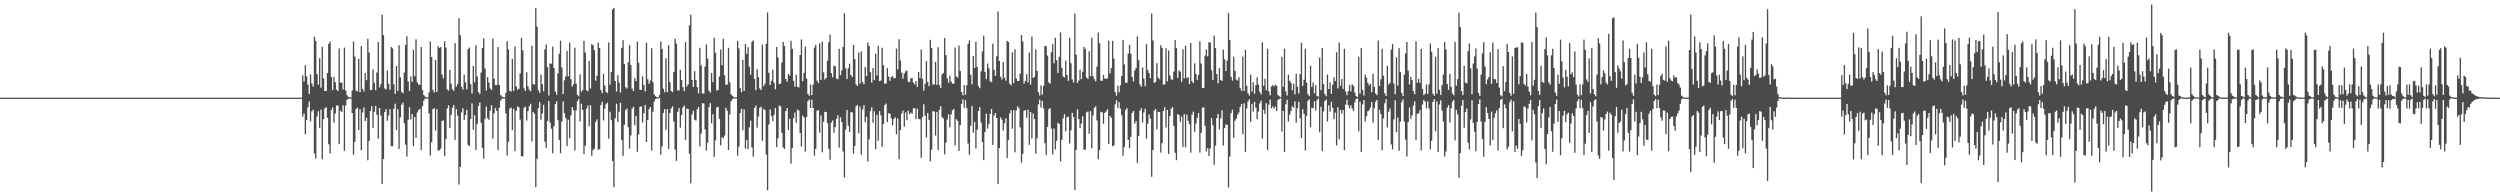 <?xml version="1.0" encoding="UTF-8"?>
<svg xmlns="http://www.w3.org/2000/svg" width="1920" height="150">
  <path d="M0 75.000h1v1.000H0zM1 75.000h1v1.000H1zM2 75.000h1v1.000H2zM3 75.000h1v1.000H3zM4 75.000h1v1.000H4zM5 75.000h1v1.000H5zM6 75.000h1v1.000H6zM7 75.000h1v1.000H7zM8 75.000h1v1.000H8zM9 75.000h1v1.000H9zM10 75.000h1v1.000H10zM11 75.000h1v1.000H11zM12 75.000h1v1.000H12zM13 75.000h1v1.000H13zM14 75.000h1v1.000H14zM15 75.000h1v1.000H15zM16 75.000h1v1.000H16zM17 75.000h1v1.000H17zM18 75.000h1v1.000H18zM19 75.000h1v1.000H19zM20 75.000h1v1.000H20zM21 75.000h1v1.000H21zM22 75.000h1v1.000H22zM23 75.000h1v1.000H23zM24 75.000h1v1.000H24zM25 75.000h1v1.000H25zM26 75.000h1v1.000H26zM27 75.000h1v1.000H27zM28 75.000h1v1.000H28zM29 75.000h1v1.000H29zM30 75.000h1v1.000H30zM31 75.000h1v1.000H31zM32 75.000h1v1.000H32zM33 75.000h1v1.000H33zM34 75.000h1v1.000H34zM35 75.000h1v1.000H35zM36 75.000h1v1.000H36zM37 75.000h1v1.000H37zM38 75.000h1v1.000H38zM39 75.000h1v1.000H39zM40 75.000h1v1.000H40zM41 75.000h1v1.000H41zM42 75.000h1v1.000H42zM43 75.000h1v1.000H43zM44 75.000h1v1.000H44zM45 75.000h1v1.000H45zM46 75.000h1v1.000H46zM47 75.000h1v1.000H47zM48 75.000h1v1.000H48zM49 75.000h1v1.000H49zM50 75.000h1v1.000H50zM51 75.000h1v1.000H51zM52 75.000h1v1.000H52zM53 75.000h1v1.000H53zM54 75.000h1v1.000H54zM55 75.000h1v1.000H55zM56 75.000h1v1.000H56zM57 75.000h1v1.000H57zM58 75.000h1v1.000H58zM59 75.000h1v1.000H59zM60 75.000h1v1.000H60zM61 75.000h1v1.000H61zM62 75.000h1v1.000H62zM63 75.000h1v1.000H63zM64 75.000h1v1.000H64zM65 75.000h1v1.000H65zM66 75.000h1v1.000H66zM67 75.000h1v1.000H67zM68 75.000h1v1.000H68zM69 75.000h1v1.000H69zM70 75.000h1v1.000H70zM71 75.000h1v1.000H71zM72 75.000h1v1.000H72zM73 75.000h1v1.000H73zM74 75.000h1v1.000H74zM75 75.000h1v1.000H75zM76 75.000h1v1.000H76zM77 75.000h1v1.000H77zM78 75.000h1v1.000H78zM79 75.000h1v1.000H79zM80 75.000h1v1.000H80zM81 75.000h1v1.000H81zM82 75.000h1v1.000H82zM83 75.000h1v1.000H83zM84 75.000h1v1.000H84zM85 75.000h1v1.000H85zM86 75.000h1v1.000H86zM87 75.000h1v1.000H87zM88 75.000h1v1.000H88zM89 75.000h1v1.000H89zM90 75.000h1v1.000H90zM91 75.000h1v1.000H91zM92 75.000h1v1.000H92zM93 75.000h1v1.000H93zM94 75.000h1v1.000H94zM95 75.000h1v1.000H95zM96 75.000h1v1.000H96zM97 75.000h1v1.000H97zM98 75.000h1v1.000H98zM99 75.000h1v1.000H99zM100 75.000h1v1.000H100zM101 75.000h1v1.000H101zM102 75.000h1v1.000H102zM103 75.000h1v1.000H103zM104 75.000h1v1.000H104zM105 75.000h1v1.000H105zM106 75.000h1v1.000H106zM107 75.000h1v1.000H107zM108 75.000h1v1.000H108zM109 75.000h1v1.000H109zM110 75.000h1v1.000H110zM111 75.000h1v1.000H111zM112 75.000h1v1.000H112zM113 75.000h1v1.000H113zM114 75.000h1v1.000H114zM115 75.000h1v1.000H115zM116 75.000h1v1.000H116zM117 75.000h1v1.000H117zM118 75.000h1v1.000H118zM119 75.000h1v1.000H119zM120 75.000h1v1.000H120zM121 75.000h1v1.000H121zM122 75.000h1v1.000H122zM123 75.000h1v1.000H123zM124 75.000h1v1.000H124zM125 75.000h1v1.000H125zM126 75.000h1v1.000H126zM127 75.000h1v1.000H127zM128 75.000h1v1.000H128zM129 75.000h1v1.000H129zM130 75.000h1v1.000H130zM131 75.000h1v1.000H131zM132 75.000h1v1.000H132zM133 75.000h1v1.000H133zM134 75.000h1v1.000H134zM135 75.000h1v1.000H135zM136 75.000h1v1.000H136zM137 75.000h1v1.000H137zM138 75.000h1v1.000H138zM139 75.000h1v1.000H139zM140 75.000h1v1.000H140zM141 75.000h1v1.000H141zM142 75.000h1v1.000H142zM143 75.000h1v1.000H143zM144 75.000h1v1.000H144zM145 75.000h1v1.000H145zM146 75.000h1v1.000H146zM147 75.000h1v1.000H147zM148 75.000h1v1.000H148zM149 75.000h1v1.000H149zM150 75.000h1v1.000H150zM151 75.000h1v1.000H151zM152 75.000h1v1.000H152zM153 75.000h1v1.000H153zM154 75.000h1v1.000H154zM155 75.000h1v1.000H155zM156 75.000h1v1.000H156zM157 75.000h1v1.000H157zM158 75.000h1v1.000H158zM159 75.000h1v1.000H159zM160 75.000h1v1.000H160zM161 75.000h1v1.000H161zM162 75.000h1v1.000H162zM163 75.000h1v1.000H163zM164 75.000h1v1.000H164zM165 75.000h1v1.000H165zM166 75.000h1v1.000H166zM167 75.000h1v1.000H167zM168 75.000h1v1.000H168zM169 75.000h1v1.000H169zM170 75.000h1v1.000H170zM171 75.000h1v1.000H171zM172 75.000h1v1.000H172zM173 75.000h1v1.000H173zM174 75.000h1v1.000H174zM175 75.000h1v1.000H175zM176 75.000h1v1.000H176zM177 75.000h1v1.000H177zM178 75.000h1v1.000H178zM179 75.000h1v1.000H179zM180 75.000h1v1.000H180zM181 75.000h1v1.000H181zM182 75.000h1v1.000H182zM183 75.000h1v1.000H183zM184 75.000h1v1.000H184zM185 75.000h1v1.000H185zM186 75.000h1v1.000H186zM187 75.000h1v1.000H187zM188 75.000h1v1.000H188zM189 75.000h1v1.000H189zM190 75.000h1v1.000H190zM191 75.000h1v1.000H191zM192 75.000h1v1.000H192zM193 75.000h1v1.000H193zM194 75.000h1v1.000H194zM195 75.000h1v1.000H195zM196 75.000h1v1.000H196zM197 75.000h1v1.000H197zM198 75.000h1v1.000H198zM199 75.000h1v1.000H199zM200 75.000h1v1.000H200zM201 75.000h1v1.000H201zM202 75.000h1v1.000H202zM203 75.000h1v1.000H203zM204 75.000h1v1.000H204zM205 75.000h1v1.000H205zM206 75.000h1v1.000H206zM207 75.000h1v1.000H207zM208 75.000h1v1.000H208zM209 75.000h1v1.000H209zM210 75.000h1v1.000H210zM211 75.000h1v1.000H211zM212 75.000h1v1.000H212zM213 75.000h1v1.000H213zM214 75.000h1v1.000H214zM215 75.000h1v1.000H215zM216 75.000h1v1.000H216zM217 75.000h1v1.000H217zM218 75.000h1v1.000H218zM219 75.000h1v1.000H219zM220 75.000h1v1.000H220zM221 75.000h1v1.000H221zM222 75.000h1v1.000H222zM223 75.000h1v1.000H223zM224 75.000h1v1.000H224zM225 75.000h1v1.000H225zM226 75.000h1v1.000H226zM227 75.000h1v1.000H227zM228 75.000h1v1.000H228zM229 75.000h1v1.000H229zM230 75.000h1v1.000H230zM231 75.000h1v1.000H231zM232 57.829h1v31.799H232zM233 62.619h1v24.600H233zM234 50.074h1v53.050H234zM235 58.606h1v33.591H235zM236 64.963h1v17.426H236zM237 72.121h1v5.773H237zM238 57.206h1v36.040H238zM239 64.030h1v21.508H239zM240 66.637h1v17.631H240zM241 28.161h1v89.713H241zM242 31.432h1v90.408H242zM243 56.922h1v32.620H243zM244 65.018h1v20.452H244zM245 44.705h1v53.450H245zM246 67.311h1v16.863H246zM247 35.956h1v86.411H247zM248 60.173h1v31.296H248zM249 69.880h1v13.353H249zM250 69.819h1v12.549H250zM251 56.083h1v34.381H251zM252 33.633h1v77.176H252zM253 31.903h1v86.065H253zM254 59.204h1v25.243H254zM255 69.236h1v13.281H255zM256 58.986h1v35.230H256zM257 63.181h1v23.952H257zM258 68.782h1v12.255H258zM259 69.873h1v11.178H259zM260 37.196h1v73.349H260zM261 63.375h1v21.743H261zM262 63.500h1v22.477H262zM263 68.733h1v12.159H263zM264 36.554h1v79.304H264zM265 69.528h1v11.551H265zM266 73.079h1v3.709H266zM267 74.273h1v1.473H267zM268 74.681h1v1.000H268zM269 74.769h1v1.000H269zM270 69.427h1v17.333H270zM271 31.944h1v86.945H271zM272 43.384h1v65.537H272zM273 69.494h1v14.265H273zM274 70.246h1v12.457H274zM275 45.179h1v54.711H275zM276 70.825h1v13.085H276zM277 35.325h1v80.027H277zM278 68.388h1v18.026H278zM279 70.231h1v12.243H279zM280 56.119h1v36.921H280zM281 61.584h1v28.924H281zM282 29.824h1v93.297H282zM283 40.280h1v68.063H283zM284 69.281h1v15.974H284zM285 68.926h1v12.612H285zM286 53.268h1v45.000H286zM287 63.764h1v22.022H287zM288 69.284h1v12.048H288zM289 55.659h1v32.472H289zM290 32.270h1v74.299H290zM291 67.063h1v15.894H291zM292 64.737h1v24.054H292zM293 11.329h1v129.872H293zM294 27.007h1v95.180H294zM295 67.918h1v18.102H295zM296 68.826h1v14.952H296zM297 54.193h1v38.555H297zM298 64.303h1v24.484H298zM299 68.930h1v14.971H299zM300 36.125h1v76.131H300zM301 37.155h1v75.120H301zM302 64.731h1v18.814H302zM303 72.052h1v7.578H303zM304 50.650h1v49.132H304zM305 69.776h1v14.062H305zM306 34.773h1v79.700H306zM307 59.393h1v30.793H307zM308 70.627h1v9.834H308zM309 71.631h1v7.274H309zM310 55.815h1v38.862H310zM311 34.584h1v76.509H311zM312 27.831h1v92.452H312zM313 62.548h1v29.425H313zM314 69.767h1v12.607H314zM315 58.629h1v33.145H315zM316 62.907h1v24.682H316zM317 38.285h1v73.994H317zM318 58.591h1v31.287H318zM319 30.211h1v75.695H319zM320 63.180h1v23.322H320zM321 65.004h1v19.651H321zM322 64.969h1v18.578H322zM323 36.061h1v79.159H323zM324 69.219h1v12.325H324zM325 73.023h1v4.297H325zM326 74.144h1v1.559H326zM327 74.647h1v1.000H327zM328 74.779h1v1.000H328zM329 71.007h1v16.224H329zM330 31.826h1v87.604H330zM331 43.784h1v65.547H331zM332 69.023h1v14.760H332zM333 70.947h1v12.125H333zM334 46.080h1v54.145H334zM335 70.627h1v13.204H335zM336 35.447h1v80.112H336zM337 36.820h1v78.682H337zM338 36.115h1v78.024H338zM339 57.199h1v35.685H339zM340 60.200h1v32.305H340zM341 31.668h1v88.250H341zM342 36.492h1v70.424H342zM343 68.728h1v14.487H343zM344 69.571h1v11.431H344zM345 53.725h1v44.669H345zM346 64.221h1v24.023H346zM347 68.488h1v14.350H347zM348 69.764h1v10.808H348zM349 33.086h1v74.364H349zM350 66.518h1v17.360H350zM351 64.386h1v24.423H351zM352 14.032h1v127.691H352zM353 27.085h1v101.074H353zM354 66.611h1v19.694H354zM355 68.818h1v14.303H355zM356 57.318h1v34.760H356zM357 63.222h1v25.097H357zM358 68.605h1v15.775H358zM359 37.754h1v73.578H359zM360 36.496h1v75.750H360zM361 64.678h1v26.813H361zM362 71.843h1v7.547H362zM363 50.676h1v48.964H363zM364 63.255h1v25.275H364zM365 34.696h1v80.529H365zM366 58.725h1v36.637H366zM367 70.724h1v10.665H367zM368 72.211h1v6.465H368zM369 55.738h1v38.557H369zM370 36.822h1v76.803H370zM371 29.391h1v92.481H371zM372 52.682h1v38.789H372zM373 69.512h1v12.373H373zM374 59.231h1v31.475H374zM375 63.376h1v28.672H375zM376 67.920h1v17.026H376zM377 69.046h1v11.762H377zM378 29.567h1v76.906H378zM379 60.386h1v26.570H379zM380 65.316h1v17.703H380zM381 65.407h1v19.814H381zM382 36.172h1v79.117H382zM383 65.284h1v17.434H383zM384 73.075h1v4.255H384zM385 74.113h1v1.656H385zM386 74.654h1v1.000H386zM387 74.780h1v1.000H387zM388 71.249h1v15.737H388zM389 31.664h1v87.845H389zM390 37.988h1v70.936H390zM391 69.773h1v13.658H391zM392 70.287h1v12.401H392zM393 45.215h1v54.766H393zM394 69.722h1v13.790H394zM395 35.674h1v80.325H395zM396 66.296h1v18.789H396zM397 69.007h1v12.727H397zM398 68.250h1v14.143H398zM399 56.434h1v35.442H399zM400 29.059h1v91.000H400zM401 38.627h1v81.365H401zM402 67.892h1v14.971H402zM403 69.866h1v12.028H403zM404 55.518h1v37.067H404zM405 66.232h1v19.184H405zM406 68.848h1v12.852H406zM407 70.101h1v9.578H407zM408 35.124h1v73.496H408zM409 64.602h1v21.341H409zM410 64.972h1v22.408H410zM411 6.269h1v137.429H411zM412 20.409h1v101.555H412zM413 69.400h1v13.693H413zM414 71.247h1v7.123H414zM415 57.309h1v34.639H415zM416 64.719h1v22.417H416zM417 70.099h1v10.382H417zM418 37.866h1v70.940H418zM419 34.181h1v79.349H419zM420 51.555h1v41.391H420zM421 73.390h1v4.143H421zM422 48.615h1v45.509H422zM423 49.010h1v49.816H423zM424 35.840h1v81.866H424zM425 52.260h1v44.619H425zM426 70.353h1v9.650H426zM427 72.799h1v4.968H427zM428 56.461h1v35.877H428zM429 41.287h1v66.154H429zM430 31.246h1v86.450H430zM431 51.840h1v41.549H431zM432 72.221h1v5.636H432zM433 61.651h1v25.305H433zM434 58.700h1v32.031H434zM435 39.056h1v73.165H435zM436 58.557h1v33.467H436zM437 32.771h1v73.402H437zM438 60.781h1v27.850H438zM439 66.576h1v15.658H439zM440 64.631h1v19.995H440zM441 36.595h1v78.908H441zM442 64.133h1v20.665H442zM443 72.830h1v4.929H443zM444 74.040h1v1.952H444zM445 57.156h1v36.222H445zM446 70.386h1v9.225H446zM447 69.268h1v15.178H447zM448 31.325h1v87.041H448zM449 40.375h1v71.475H449zM450 69.288h1v14.195H450zM451 70.047h1v10.998H451zM452 46.849h1v50.074H452zM453 67.981h1v12.798H453zM454 33.840h1v85.744H454zM455 34.744h1v80.584H455zM456 38.544h1v75.565H456zM457 61.881h1v31.639H457zM458 58.148h1v33.541H458zM459 32.784h1v82.093H459zM460 36.855h1v77.781H460zM461 69.245h1v11.449H461zM462 71.534h1v6.631H462zM463 56.673h1v35.894H463zM464 65.705h1v17.693H464zM465 70.648h1v9.499H465zM466 71.532h1v7.305H466zM467 32.571h1v73.950H467zM468 65.038h1v20.783H468zM469 55.318h1v36.993H469zM470 7.137h1v116.576H470zM471 6.105h1v137.745H471zM472 62.171h1v28.633H472zM473 70.359h1v9.270H473zM474 57.724h1v35.985H474zM475 63.363h1v22.398H475zM476 71.082h1v7.864H476zM477 36.835h1v70.829H477zM478 30.871h1v88.784H478zM479 49.138h1v46.759H479zM480 66.974h1v17.476H480zM481 67.989h1v15.430H481zM482 47.843h1v49.842H482zM483 34.679h1v79.522H483zM484 50.003h1v53.998H484zM485 68.198h1v15.250H485zM486 69.948h1v12.052H486zM487 60.061h1v36.145H487zM488 62.303h1v26.676H488zM489 31.892h1v84.665H489zM490 48.208h1v55.102H490zM491 68.926h1v13.124H491zM492 69.142h1v12.450H492zM493 58.608h1v35.503H493zM494 65.311h1v21.793H494zM495 70.235h1v10.335H495zM496 32.840h1v76.195H496zM497 60.802h1v31.376H497zM498 64.344h1v19.542H498zM499 61.910h1v20.251H499zM500 36.997h1v78.552H500zM501 63.120h1v22.685H501zM502 72.525h1v5.455H502zM503 73.836h1v2.157H503zM504 74.573h1v1.000H504zM505 74.811h1v1.000H505zM506 72.991h1v2.220H506zM507 31.879h1v86.906H507zM508 37.596h1v74.772H508zM509 68.150h1v18.561H509zM510 70.935h1v12.817H510zM511 44.771h1v54.980H511zM512 70.752h1v13.131H512zM513 34.688h1v79.725H513zM514 63.124h1v23.659H514zM515 69.911h1v13.384H515zM516 70.793h1v10.885H516zM517 55.388h1v38.018H517zM518 29.761h1v85.120H518zM519 33.578h1v89.969H519zM520 69.394h1v16.531H520zM521 69.545h1v13.464H521zM522 53.586h1v44.523H522zM523 61.324h1v27.111H523zM524 67.029h1v15.507H524zM525 69.981h1v11.049H525zM526 32.287h1v75.104H526zM527 66.428h1v16.973H527zM528 64.707h1v18.978H528zM529 19.463h1v98.547H529zM530 11.295h1v129.379H530zM531 61.396h1v26.536H531zM532 66.838h1v18.253H532zM533 54.642h1v37.366H533zM534 61.462h1v31.108H534zM535 66.934h1v16.942H535zM536 71.700h1v10.495H536zM537 36.715h1v75.743H537zM538 50.192h1v52.445H538zM539 71.701h1v7.492H539zM540 71.930h1v7.585H540zM541 51.033h1v48.465H541zM542 34.146h1v81.557H542zM543 44.884h1v64.666H543zM544 69.577h1v12.634H544zM545 71.108h1v8.098H545zM546 56.084h1v38.589H546zM547 63.105h1v24.705H547zM548 28.911h1v91.666H548zM549 40.466h1v67.410H549zM550 69.455h1v13.027H550zM551 69.154h1v12.868H551zM552 58.708h1v32.552H552zM553 38.026h1v73.652H553zM554 50.008h1v55.473H554zM555 29.796h1v76.365H555zM556 57.830h1v46.234H556zM557 65.133h1v17.640H557zM558 64.991h1v20.011H558zM559 36.734h1v78.444H559zM560 63.212h1v24.684H560zM561 72.353h1v5.325H561zM562 73.552h1v2.706H562zM563 74.455h1v1.000H563zM564 74.833h1v1.000H564zM565 74.578h1v1.000H565zM566 31.434h1v88.111H566zM567 37.131h1v75.437H567zM568 67.702h1v19.145H568zM569 70.826h1v12.772H569zM570 45.870h1v54.072H570zM571 69.848h1v14.204H571zM572 33.678h1v80.382H572zM573 41.340h1v66.146H573zM574 36.226h1v78.423H574zM575 51.257h1v46.515H575zM576 57.411h1v35.158H576zM577 32.104h1v81.149H577zM578 31.035h1v89.298H578zM579 60.608h1v22.227H579zM580 69.249h1v11.771H580zM581 53.132h1v44.934H581zM582 59.271h1v30.245H582zM583 67.833h1v15.034H583zM584 69.120h1v12.781H584zM585 34.310h1v73.781H585zM586 66.214h1v17.388H586zM587 64.378h1v20.159H587zM588 33.747h1v84.857H588zM589 9.546h1v136.637H589zM590 55.931h1v39.673H590zM591 65.340h1v18.701H591zM592 62.086h1v27.123H592zM593 53.568h1v39.475H593zM594 63.497h1v24.659H594zM595 68.555h1v14.460H595zM596 36.119h1v76.950H596zM597 44.132h1v62.163H597zM598 64.619h1v16.358H598zM599 64.149h1v17.554H599zM600 48.049h1v53.948H600zM601 32.247h1v81.027H601zM602 35.368h1v79.113H602zM603 60.666h1v24.694H603zM604 62.832h1v20.042H604zM605 56.824h1v43.064H605zM606 57.990h1v33.291H606zM607 31.335h1v94.345H607zM608 37.542h1v76.003H608zM609 62.055h1v28.711H609zM610 66.632h1v19.878H610zM611 57.454h1v36.919H611zM612 66.752h1v17.455H612zM613 67.120h1v17.773H613zM614 42.217h1v59.887H614zM615 30.270h1v82.300H615zM616 62.370h1v26.447H616zM617 56.035h1v34.255H617zM618 35.801h1v80.576H618zM619 60.350h1v29.531H619zM620 72.062h1v5.633H620zM621 73.523h1v2.854H621zM622 64.893h1v18.123H622zM623 72.987h1v3.630H623zM624 65.040h1v17.924H624zM625 36.524h1v83.086H625zM626 34.316h1v80.064H626zM627 61.887h1v23.181H627zM628 63.823h1v20.737H628zM629 33.351h1v68.493H629zM630 61.393h1v27.247H630zM631 31.945h1v85.012H631zM632 55.577h1v37.960H632zM633 61.080h1v24.758H633zM634 59.854h1v26.206H634zM635 46.583h1v47.958H635zM636 32.421h1v81.924H636zM637 26.581h1v96.042H637zM638 56.160h1v37.939H638zM639 59.382h1v33.172H639zM640 50.489h1v51.394H640zM641 50.867h1v46.729H641zM642 60.299h1v30.910H642zM643 60.934h1v27.559H643zM644 37.417h1v75.984H644zM645 57.776h1v32.390H645zM646 54.109h1v39.713H646zM647 36.026h1v80.306H647zM648 10.151h1v126.190H648zM649 52.560h1v46.979H649zM650 60.725h1v23.688H650zM651 52.453h1v44.083H651zM652 48.962h1v52.448H652zM653 57.663h1v28.580H653zM654 59.123h1v27.148H654zM655 34.551h1v83.514H655zM656 45.411h1v66.729H656zM657 64.828h1v16.820H657zM658 66.002h1v14.586H658zM659 40.314h1v62.006H659zM660 64.142h1v17.747H660zM661 39.461h1v79.379H661zM662 63.004h1v21.064H662zM663 64.735h1v16.037H663zM664 51.348h1v42.453H664zM665 58.383h1v31.308H665zM666 32.671h1v91.414H666zM667 35.233h1v71.784H667zM668 55.474h1v29.928H668zM669 63.393h1v19.021H669zM670 52.211h1v42.090H670zM671 61.562h1v23.988H671zM672 41.172h1v73.454H672zM673 57.976h1v30.248H673zM674 35.050h1v73.048H674zM675 62.317h1v23.019H675zM676 61.772h1v26.821H676zM677 36.637h1v76.180H677zM678 50.007h1v45.161H678zM679 64.193h1v16.534H679zM680 64.159h1v15.425H680zM681 52.306h1v41.468H681zM682 58.767h1v28.237H682zM683 62.014h1v25.254H683zM684 59.146h1v31.727H684zM685 58.322h1v37.948H685zM686 60.280h1v31.156H686zM687 59.844h1v30.212H687zM688 37.255h1v65.924H688zM689 53.261h1v37.711H689zM690 30.144h1v92.129H690zM691 46.438h1v53.495H691zM692 55.837h1v31.514H692zM693 60.399h1v24.636H693zM694 56.602h1v40.720H694zM695 54.783h1v31.622H695zM696 54.158h1v38.171H696zM697 62.600h1v22.395H697zM698 63.200h1v24.533H698zM699 60.237h1v26.245H699zM700 59.854h1v27.528H700zM701 63.302h1v19.977H701zM702 64.775h1v18.224H702zM703 62.236h1v29.282H703zM704 66.749h1v16.772H704zM705 55.315h1v35.944H705zM706 59.939h1v31.765H706zM707 38.076h1v83.103H707zM708 60.556h1v29.480H708zM709 69.572h1v10.520H709zM710 64.361h1v24.470H710zM711 46.824h1v58.752H711zM712 62.878h1v24.031H712zM713 66.109h1v25.935H713zM714 30.567h1v93.288H714zM715 36.773h1v78.172H715zM716 64.856h1v20.534H716zM717 64.928h1v20.685H717zM718 47.532h1v56.587H718zM719 65.128h1v20.913H719zM720 36.283h1v78.986H720zM721 65.361h1v18.950H721zM722 67.567h1v14.060H722zM723 57.286h1v32.656H723zM724 56.089h1v35.002H724zM725 29.171h1v89.423H725zM726 42.290h1v67.353H726zM727 60.130h1v31.661H727zM728 63.548h1v24.252H728zM729 58.119h1v39.637H729zM730 62.632h1v25.244H730zM731 64.304h1v20.477H731zM732 64.259h1v19.478H732zM733 36.522h1v75.199H733zM734 58.793h1v32.759H734zM735 59.635h1v33.147H735zM736 34.961h1v81.018H736zM737 54.575h1v41.507H737zM738 70.619h1v9.153H738zM739 73.258h1v3.092H739zM740 65.295h1v17.420H740zM741 72.817h1v4.016H741zM742 65.450h1v17.585H742zM743 33.738h1v76.476H743zM744 31.031h1v87.862H744zM745 57.422h1v39.147H745zM746 64.760h1v16.706H746zM747 43.012h1v59.015H747zM748 52.152h1v41.571H748zM749 32.065h1v82.022H749zM750 51.333h1v48.261H750zM751 66.224h1v19.056H751zM752 67.735h1v14.606H752zM753 54.809h1v39.302H753zM754 39.487h1v69.629H754zM755 27.344h1v95.628H755zM756 55.238h1v46.171H756zM757 60.755h1v26.571H757zM758 48.721h1v50.069H758zM759 52.454h1v42.745H759zM760 62.490h1v24.950H760zM761 63.066h1v20.607H761zM762 33.512h1v77.807H762zM763 53.596h1v35.055H763zM764 58.204h1v28.600H764zM765 43.152h1v47.466H765zM766 8.780h1v132.564H766zM767 46.872h1v66.832H767zM768 58.907h1v31.290H768zM769 61.089h1v30.833H769zM770 47.691h1v52.597H770zM771 59.663h1v35.086H771zM772 61.923h1v28.944H772zM773 31.386h1v90.027H773zM774 32.328h1v75.140H774zM775 64.237h1v22.770H775zM776 65.554h1v19.029H776zM777 40.246h1v58.550H777zM778 63.862h1v20.717H778zM779 37.899h1v79.091H779zM780 60.265h1v24.440H780zM781 62.228h1v19.455H781zM782 62.256h1v20.681H782zM783 56.635h1v41.207H783zM784 26.881h1v97.948H784zM785 31.971h1v86.217H785zM786 64.131h1v20.891H786zM787 62.121h1v22.360H787zM788 56.965h1v33.516H788zM789 63.320h1v21.027H789zM790 40.432h1v70.809H790zM791 65.021h1v21.059H791zM792 28.073h1v78.229H792zM793 59.919h1v27.332H793zM794 58.875h1v32.662H794zM795 37.975h1v80.055H795zM796 54.405h1v51.773H796zM797 70.762h1v9.474H797zM798 73.309h1v3.230H798zM799 65.583h1v17.088H799zM800 72.719h1v4.657H800zM801 65.853h1v17.474H801zM802 35.202h1v74.827H802zM803 35.525h1v83.611H803zM804 42.703h1v54.795H804zM805 63.281h1v20.597H805zM806 64.210h1v18.840H806zM807 40.138h1v58.625H807zM808 33.849h1v84.779H808zM809 48.658h1v50.078H809zM810 29.069h1v85.718H810zM811 46.194h1v61.938H811zM812 56.053h1v38.210H812zM813 43.627h1v51.623H813zM814 24.926h1v98.901H814zM815 52.020h1v55.342H815zM816 58.755h1v32.117H816zM817 59.503h1v28.152H817zM818 46.528h1v54.312H818zM819 57.590h1v32.457H819zM820 62.059h1v27.485H820zM821 28.965h1v81.230H821zM822 48.513h1v51.658H822zM823 61.002h1v25.662H823zM824 63.372h1v26.569H824zM825 10.436h1v135.506H825zM826 42.013h1v73.186H826zM827 63.722h1v20.276H827zM828 61.919h1v29.524H828zM829 53.585h1v44.927H829zM830 60.769h1v34.096H830zM831 55.030h1v34.199H831zM832 36.067h1v78.850H832zM833 37.594h1v77.453H833zM834 59.458h1v26.873H834zM835 60.664h1v25.057H835zM836 39.390h1v63.419H836zM837 58.517h1v26.816H837zM838 29.030h1v84.885H838zM839 58.425h1v30.179H839zM840 60.807h1v21.920H840zM841 62.438h1v19.204H841zM842 51.127h1v41.341H842zM843 24.971h1v97.274H843zM844 33.237h1v81.981H844zM845 61.919h1v23.927H845zM846 62.141h1v24.159H846zM847 57.425h1v37.586H847zM848 60.378h1v26.308H848zM849 60.557h1v25.079H849zM850 60.139h1v23.742H850zM851 31.317h1v79.312H851zM852 56.432h1v32.534H852zM853 52.327h1v38.076H853zM854 31.373h1v81.022H854zM855 44.888h1v66.712H855zM856 70.810h1v9.309H856zM857 73.421h1v3.506H857zM858 65.860h1v17.054H858zM859 70.888h1v7.624H859zM860 65.526h1v17.893H860zM861 58.273h1v30.351H861zM862 30.647h1v88.961H862zM863 49.436h1v63.411H863zM864 63.577h1v20.859H864zM865 63.538h1v19.465H865zM866 41.144h1v66.227H866zM867 34.466h1v79.212H867zM868 41.266h1v63.850H868zM869 59.122h1v27.591H869zM870 62.551h1v22.763H870zM871 54.156h1v40.835H871zM872 52.152h1v40.868H872zM873 27.985h1v97.170H873zM874 46.195h1v58.247H874zM875 64.842h1v20.200H875zM876 66.642h1v16.507H876zM877 51.804h1v42.160H877zM878 60.330h1v26.059H878zM879 66.161h1v17.360H879zM880 33.894h1v72.548H880zM881 53.825h1v41.140H881zM882 56.234h1v31.694H882zM883 59.956h1v31.137H883zM884 10.406h1v125.397H884zM885 31.108h1v84.054H885zM886 63.690h1v21.180H886zM887 62.857h1v20.835H887zM888 48.492h1v50.767H888zM889 59.611h1v26.270H889zM890 60.771h1v25.233H890zM891 34.734h1v82.468H891zM892 36.733h1v73.198H892zM893 64.937h1v20.372H893zM894 64.938h1v17.405H894zM895 37.161h1v60.805H895zM896 62.464h1v21.975H896zM897 38.763h1v79.475H897zM898 57.911h1v31.302H898zM899 60.885h1v22.505H899zM900 61.290h1v21.013H900zM901 54.961h1v41.821H901zM902 30.760h1v86.613H902zM903 36.751h1v86.299H903zM904 59.749h1v27.822H904zM905 54.036h1v34.330H905zM906 55.100h1v38.490H906zM907 62.890h1v26.648H907zM908 37.780h1v75.092H908zM909 60.156h1v27.570H909zM910 35.229h1v77.986H910zM911 60.040h1v27.999H911zM912 59.246h1v33.495H912zM913 64.560h1v30.816H913zM914 33.076h1v84.179H914zM915 62.418h1v25.619H915zM916 63.835h1v21.934H916zM917 48.648h1v52.517H917zM918 56.850h1v38.094H918zM919 61.321h1v29.170H919zM920 57.523h1v29.269H920zM921 31.683h1v85.534H921zM922 48.792h1v53.350H922zM923 67.428h1v15.325H923zM924 67.602h1v14.791H924zM925 42.583h1v54.094H925zM926 37.959h1v78.259H926zM927 43.291h1v70.484H927zM928 32.366h1v87.446H928zM929 32.727h1v81.273H929zM930 53.915h1v36.739H930zM931 61.432h1v34.709H931zM932 27.354h1v99.282H932zM933 36.927h1v74.872H933zM934 56.872h1v33.731H934zM935 63.949h1v23.603H935zM936 52.394h1v46.975H936zM937 61.369h1v29.610H937zM938 62.132h1v22.623H938zM939 38.017h1v73.737H939zM940 45.597h1v52.791H940zM941 54.577h1v41.035H941zM942 46.548h1v49.397H942zM943 10.007h1v133.974H943zM944 30.796h1v89.439H944zM945 58.933h1v28.011H945zM946 61.903h1v22.386H946zM947 43.456h1v62.432H947zM948 54.382h1v38.307H948zM949 61.014h1v30.170H949zM950 61.835h1v26.223H950zM951 59.215h1v27.229H951zM952 67.707h1v14.543H952zM953 69.782h1v10.103H953zM954 43.476h1v59.550H954zM955 69.858h1v9.450H955zM956 38.172h1v78.468H956zM957 65.851h1v17.395H957zM958 71.622h1v6.375H958zM959 73.392h1v2.967H959zM960 57.321h1v36.281H960zM961 70.286h1v9.414H961zM962 63.236h1v22.534H962zM963 71.969h1v6.252H963zM964 65.454h1v17.272H964zM965 59.320h1v32.231H965zM966 65.045h1v20.580H966zM967 70.458h1v8.916H967zM968 72.447h1v4.907H968zM969 32.555h1v74.013H969zM970 65.954h1v18.302H970zM971 60.505h1v26.935H971zM972 69.449h1v9.786H972zM973 37.402h1v77.887H973zM974 70.199h1v10.199H974zM975 73.171h1v3.381H975zM976 66.362h1v16.876H976zM977 65.384h1v16.373H977zM978 66.394h1v17.092H978zM979 64.957h1v17.035H979zM980 65.908h1v19.384H980zM981 73.017h1v3.767H981zM982 73.928h1v2.019H982zM983 74.595h1v1.000H983zM984 43.548h1v57.519H984zM985 66.646h1v18.586H985zM986 37.435h1v79.228H986zM987 70.175h1v9.853H987zM988 73.386h1v3.220H988zM989 57.324h1v36.023H989zM990 62.052h1v26.046H990zM991 63.636h1v21.745H991zM992 69.293h1v12.311H992zM993 64.310h1v18.388H993zM994 72.482h1v5.506H994zM995 56.599h1v37.606H995zM996 66.713h1v16.360H996zM997 71.785h1v6.340H997zM998 56.966h1v33.910H998zM999 32.865h1v73.170H999zM1000 65.925h1v17.971H1000zM1001 61.203h1v26.312H1001zM1002 37.515h1v77.977H1002zM1003 63.452h1v25.422H1003zM1004 72.287h1v5.238H1004zM1005 73.833h1v2.349H1005zM1006 50.547h1v47.106H1006zM1007 66.696h1v15.994H1007zM1008 63.337h1v19.875H1008zM1009 71.615h1v6.213H1009zM1010 65.399h1v19.505H1010zM1011 73.571h1v3.308H1011zM1012 74.280h1v1.372H1012zM1013 44.211h1v57.376H1013zM1014 69.295h1v12.720H1014zM1015 36.888h1v79.199H1015zM1016 64.567h1v20.972H1016zM1017 72.284h1v5.260H1017zM1018 73.886h1v2.503H1018zM1019 57.275h1v36.088H1019zM1020 68.417h1v12.502H1020zM1021 63.266h1v22.486H1021zM1022 72.054h1v6.194H1022zM1023 65.063h1v17.804H1023zM1024 59.364h1v32.064H1024zM1025 62.202h1v24.277H1025zM1026 40.105h1v71.550H1026zM1027 67.870h1v14.437H1027zM1028 32.686h1v74.283H1028zM1029 65.828h1v18.614H1029zM1030 60.638h1v26.643H1030zM1031 68.309h1v16.240H1031zM1032 37.475h1v77.949H1032zM1033 70.230h1v10.097H1033zM1034 73.165h1v3.408H1034zM1035 70.050h1v10.793H1035zM1036 65.160h1v18.111H1036zM1037 70.200h1v10.601H1037zM1038 64.800h1v18.675H1038zM1039 65.940h1v19.365H1039zM1040 70.992h1v7.682H1040zM1041 73.684h1v2.367H1041zM1042 74.542h1v1.000H1042zM1043 43.577h1v57.264H1043zM1044 71.884h1v6.199H1044zM1045 36.891h1v79.775H1045zM1046 69.015h1v11.168H1046zM1047 73.351h1v3.483H1047zM1048 57.276h1v36.080H1048zM1049 59.693h1v29.665H1049zM1050 63.539h1v21.947H1050zM1051 65.596h1v19.014H1051zM1052 64.409h1v18.163H1052zM1053 70.877h1v7.525H1053zM1054 56.595h1v37.616H1054zM1055 66.710h1v16.377H1055zM1056 71.778h1v6.351H1056zM1057 73.128h1v3.623H1057zM1058 31.134h1v76.542H1058zM1059 66.056h1v18.330H1059zM1060 60.934h1v26.684H1060zM1061 37.456h1v77.889H1061zM1062 58.183h1v32.804H1062zM1063 71.666h1v7.680H1063zM1064 73.741h1v2.436H1064zM1065 50.544h1v47.305H1065zM1066 64.944h1v20.922H1066zM1067 63.617h1v19.696H1067zM1068 38.107h1v72.804H1068zM1069 33.678h1v81.037H1069zM1070 64.116h1v27.591H1070zM1071 72.416h1v4.586H1071zM1072 43.977h1v57.672H1072zM1073 65.687h1v24.578H1073zM1074 37.001h1v78.871H1074zM1075 55.332h1v38.010H1075zM1076 71.355h1v7.063H1076zM1077 73.826h1v2.549H1077zM1078 57.279h1v36.087H1078zM1079 41.004h1v66.241H1079zM1080 32.231h1v87.933H1080zM1081 54.213h1v39.457H1081zM1082 64.884h1v17.710H1082zM1083 59.098h1v32.168H1083zM1084 61.467h1v27.204H1084zM1085 69.976h1v11.107H1085zM1086 72.338h1v5.484H1086zM1087 31.786h1v75.821H1087zM1088 63.547h1v23.905H1088zM1089 60.571h1v26.537H1089zM1090 63.633h1v21.059H1090zM1091 37.629h1v77.896H1091zM1092 68.384h1v11.956H1092zM1093 73.119h1v3.648H1093zM1094 71.966h1v6.103H1094zM1095 64.996h1v18.276H1095zM1096 72.222h1v5.669H1096zM1097 64.760h1v18.603H1097zM1098 33.372h1v81.339H1098zM1099 39.734h1v68.350H1099zM1100 71.962h1v6.396H1100zM1101 73.585h1v2.580H1101zM1102 43.608h1v57.274H1102zM1103 71.971h1v6.020H1103zM1104 36.819h1v79.864H1104zM1105 69.078h1v11.139H1105zM1106 72.924h1v4.126H1106zM1107 65.405h1v19.465H1107zM1108 57.284h1v36.078H1108zM1109 32.244h1v88.003H1109zM1110 37.993h1v78.358H1110zM1111 64.532h1v18.203H1111zM1112 69.011h1v11.811H1112zM1113 56.740h1v37.309H1113zM1114 66.638h1v16.587H1114zM1115 71.802h1v6.318H1115zM1116 73.142h1v3.608H1116zM1117 32.179h1v75.615H1117zM1118 65.791h1v18.569H1118zM1119 60.813h1v27.058H1119zM1120 9.727h1v126.807H1120zM1121 20.735h1v96.930H1121zM1122 69.951h1v11.258H1122zM1123 73.044h1v3.839H1123zM1124 50.509h1v47.598H1124zM1125 63.455h1v22.543H1125zM1126 63.982h1v19.324H1126zM1127 39.356h1v70.235H1127zM1128 33.483h1v81.299H1128zM1129 52.437h1v39.316H1129zM1130 72.420h1v4.633H1130zM1131 48.860h1v45.595H1131zM1132 43.481h1v57.671H1132zM1133 37.170h1v78.962H1133zM1134 52.764h1v40.856H1134zM1135 71.299h1v8.606H1135zM1136 73.651h1v2.708H1136zM1137 57.326h1v36.032H1137zM1138 40.948h1v65.820H1138zM1139 32.362h1v87.951H1139zM1140 51.124h1v42.501H1140zM1141 64.670h1v17.722H1141zM1142 60.991h1v25.849H1142zM1143 59.090h1v32.214H1143zM1144 40.143h1v71.574H1144zM1145 64.368h1v21.329H1145zM1146 32.747h1v74.752H1146zM1147 60.638h1v29.819H1147zM1148 60.883h1v26.178H1148zM1149 63.702h1v21.056H1149zM1150 37.724h1v77.872H1150zM1151 67.258h1v15.702H1151zM1152 73.123h1v3.645H1152zM1153 74.081h1v1.758H1153zM1154 50.770h1v47.688H1154zM1155 70.014h1v10.112H1155zM1156 62.948h1v20.112H1156zM1157 33.683h1v81.080H1157zM1158 39.916h1v72.799H1158zM1159 71.339h1v7.170H1159zM1160 73.520h1v3.047H1160zM1161 43.386h1v57.535H1161zM1162 71.953h1v5.800H1162zM1163 36.786h1v79.955H1163zM1164 36.502h1v75.326H1164zM1165 36.323h1v78.009H1165zM1166 64.770h1v26.498H1166zM1167 58.449h1v36.562H1167zM1168 32.591h1v87.199H1168zM1169 32.875h1v82.526H1169zM1170 64.588h1v17.003H1170zM1171 65.710h1v16.794H1171zM1172 56.778h1v37.272H1172zM1173 66.627h1v16.624H1173zM1174 70.351h1v9.335H1174zM1175 73.141h1v3.610H1175zM1176 32.227h1v75.619H1176zM1177 65.771h1v18.584H1177zM1178 61.266h1v26.504H1178zM1179 9.692h1v115.098H1179zM1180 20.734h1v116.003H1180zM1181 69.920h1v11.538H1181zM1182 72.786h1v4.117H1182zM1183 50.419h1v47.848H1183zM1184 62.867h1v24.011H1184zM1185 63.651h1v19.685H1185zM1186 37.808h1v76.580H1186zM1187 28.741h1v97.456H1187zM1188 42.585h1v60.373H1188zM1189 63.346h1v26.847H1189zM1190 64.950h1v17.221H1190zM1191 42.491h1v58.396H1191zM1192 37.422h1v79.177H1192zM1193 52.174h1v42.797H1193zM1194 71.200h1v8.688H1194zM1195 73.547h1v2.955H1195zM1196 57.419h1v36.116H1196zM1197 64.308h1v20.921H1197zM1198 30.426h1v88.793H1198zM1199 47.255h1v58.796H1199zM1200 59.577h1v29.193H1200zM1201 67.149h1v18.000H1201zM1202 53.672h1v40.083H1202zM1203 58.886h1v28.985H1203zM1204 66.324h1v20.186H1204zM1205 33.072h1v76.622H1205zM1206 57.017h1v37.890H1206zM1207 55.548h1v31.550H1207zM1208 59.226h1v29.878H1208zM1209 39.550h1v77.821H1209zM1210 64.993h1v18.305H1210zM1211 72.668h1v5.096H1211zM1212 74.132h1v1.771H1212zM1213 64.760h1v18.492H1213zM1214 73.019h1v3.624H1214zM1215 64.890h1v18.264H1215zM1216 30.411h1v88.613H1216zM1217 38.187h1v72.137H1217zM1218 61.034h1v27.374H1218zM1219 62.863h1v22.276H1219zM1220 44.798h1v57.292H1220zM1221 71.727h1v6.736H1221zM1222 36.928h1v79.724H1222zM1223 68.366h1v13.374H1223zM1224 72.304h1v4.755H1224zM1225 73.981h1v2.254H1225zM1226 57.332h1v36.036H1226zM1227 29.404h1v90.004H1227zM1228 33.394h1v88.618H1228zM1229 64.787h1v25.050H1229zM1230 59.172h1v31.249H1230zM1231 53.923h1v46.400H1231zM1232 56.305h1v35.376H1232zM1233 63.321h1v24.240H1233zM1234 64.811h1v20.922H1234zM1235 26.010h1v89.775H1235zM1236 58.532h1v27.990H1236zM1237 62.013h1v26.048H1237zM1238 14.044h1v107.290H1238zM1239 13.344h1v124.947H1239zM1240 55.424h1v33.772H1240zM1241 67.448h1v14.613H1241zM1242 50.171h1v51.766H1242zM1243 52.579h1v41.841H1243zM1244 54.743h1v38.664H1244zM1245 60.448h1v23.835H1245zM1246 31.018h1v85.254H1246zM1247 47.807h1v60.035H1247zM1248 65.564h1v22.063H1248zM1249 64.644h1v18.165H1249zM1250 44.452h1v57.500H1250zM1251 37.439h1v78.968H1251zM1252 44.540h1v55.473H1252zM1253 71.240h1v8.586H1253zM1254 73.555h1v2.795H1254zM1255 57.326h1v36.025H1255zM1256 64.141h1v21.714H1256zM1257 33.752h1v85.386H1257zM1258 44.322h1v60.555H1258zM1259 58.915h1v35.728H1259zM1260 63.749h1v22.108H1260zM1261 59.410h1v32.110H1261zM1262 40.310h1v71.657H1262zM1263 51.915h1v44.107H1263zM1264 32.453h1v74.683H1264zM1265 56.976h1v50.520H1265zM1266 62.213h1v25.188H1266zM1267 62.811h1v22.347H1267zM1268 37.502h1v78.272H1268zM1269 66.239h1v17.513H1269zM1270 72.712h1v4.741H1270zM1271 73.901h1v2.257H1271zM1272 64.900h1v18.196H1272zM1273 73.028h1v3.571H1273zM1274 65.038h1v17.940H1274zM1275 58.321h1v31.895H1275zM1276 56.672h1v35.994H1276zM1277 61.392h1v23.446H1277zM1278 61.879h1v23.190H1278zM1279 35.648h1v67.444H1279zM1280 62.702h1v23.775H1280zM1281 31.233h1v84.921H1281zM1282 60.057h1v31.381H1282zM1283 61.868h1v27.927H1283zM1284 62.409h1v27.119H1284zM1285 57.897h1v38.944H1285zM1286 59.744h1v40.662H1286zM1287 59.158h1v30.336H1287zM1288 63.757h1v23.410H1288zM1289 64.947h1v20.118H1289zM1290 67.217h1v12.503H1290zM1291 73.361h1v2.988H1291zM1292 74.345h1v1.218H1292zM1293 74.789h1v1.000H1293zM1294 74.900h1v1.000H1294zM1295 74.962h1v1.000H1295zM1296 74.969h1v1.000H1296zM1297 38.390h1v76.210H1297zM1298 11.191h1v121.012H1298zM1299 53.022h1v36.438H1299zM1300 64.948h1v23.443H1300zM1301 27.995h1v90.935H1301zM1302 40.405h1v72.336H1302zM1303 62.077h1v23.143H1303zM1304 67.564h1v18.970H1304zM1305 32.516h1v84.306H1305zM1306 37.626h1v66.456H1306zM1307 66.280h1v15.752H1307zM1308 65.653h1v15.388H1308zM1309 42.480h1v63.133H1309zM1310 39.234h1v80.756H1310zM1311 33.352h1v70.059H1311zM1312 63.029h1v21.333H1312zM1313 63.649h1v19.077H1313zM1314 56.198h1v39.279H1314zM1315 55.546h1v32.091H1315zM1316 27.199h1v97.713H1316zM1317 35.871h1v69.122H1317zM1318 58.015h1v31.520H1318zM1319 64.946h1v20.679H1319zM1320 57.386h1v34.767H1320zM1321 61.860h1v23.599H1321zM1322 65.524h1v19.745H1322zM1323 31.428h1v74.244H1323zM1324 37.536h1v73.136H1324zM1325 61.455h1v23.111H1325zM1326 54.175h1v34.718H1326zM1327 33.806h1v80.451H1327zM1328 62.205h1v25.690H1328zM1329 72.602h1v4.721H1329zM1330 73.843h1v2.203H1330zM1331 65.138h1v17.640H1331zM1332 73.150h1v3.392H1332zM1333 65.190h1v17.647H1333zM1334 35.870h1v83.714H1334zM1335 28.669h1v87.089H1335zM1336 57.251h1v35.249H1336zM1337 66.264h1v23.339H1337zM1338 43.262h1v70.567H1338zM1339 61.585h1v29.645H1339zM1340 34.437h1v83.255H1340zM1341 59.782h1v33.295H1341zM1342 61.147h1v26.605H1342zM1343 65.126h1v22.162H1343zM1344 52.093h1v45.273H1344zM1345 30.391h1v77.269H1345zM1346 24.528h1v104.525H1346zM1347 58.439h1v40.851H1347zM1348 57.474h1v30.136H1348zM1349 53.285h1v42.927H1349zM1350 56.539h1v35.628H1350zM1351 59.805h1v25.528H1351zM1352 59.453h1v26.326H1352zM1353 28.678h1v79.453H1353zM1354 58.802h1v31.001H1354zM1355 57.857h1v34.434H1355zM1356 33.498h1v80.557H1356zM1357 7.047h1v131.930H1357zM1358 57.523h1v40.718H1358zM1359 64.876h1v17.251H1359zM1360 49.267h1v43.140H1360zM1361 51.043h1v48.399H1361zM1362 60.918h1v24.600H1362zM1363 60.484h1v29.228H1363zM1364 66.443h1v16.208H1364zM1365 72.277h1v5.122H1365zM1366 74.440h1v1.074H1366zM1367 74.745h1v1.000H1367zM1368 74.873h1v1.000H1368zM1369 74.953h1v1.000H1369zM1370 74.977h1v1.000H1370zM1371 74.992h1v1.000H1371zM1372 74.807h1v1.000H1372zM1373 74.831h1v1.000H1373zM1374 74.980h1v1.000H1374zM1375 74.993h1v1.000H1375zM1376 74.998h1v1.000H1376zM1377 74.999h1v1.000H1377zM1378 74.999h1v1.000H1378zM1379 75.000h1v1.000H1379zM1380 74.976h1v1.000H1380zM1381 74.994h1v1.000H1381zM1382 74.998h1v1.000H1382zM1383 74.999h1v1.000H1383zM1384 75.000h1v1.000H1384zM1385 75.000h1v1.000H1385zM1386 75.000h1v1.000H1386zM1387 74.996h1v1.000H1387zM1388 74.996h1v1.000H1388zM1389 75.000h1v1.000H1389zM1390 75.000h1v1.000H1390zM1391 75.000h1v1.000H1391zM1392 75.000h1v1.000H1392zM1393 75.000h1v1.000H1393zM1394 75.000h1v1.000H1394zM1395 74.999h1v1.000H1395zM1396 75.000h1v1.000H1396zM1397 75.000h1v1.000H1397zM1398 75.000h1v1.000H1398zM1399 75.000h1v1.000H1399zM1400 75.000h1v1.000H1400zM1401 75.000h1v1.000H1401zM1402 75.000h1v1.000H1402zM1403 75.000h1v1.000H1403zM1404 75.000h1v1.000H1404zM1405 75.000h1v1.000H1405zM1406 75.000h1v1.000H1406zM1407 75.000h1v1.000H1407zM1408 75.000h1v1.000H1408zM1409 75.000h1v1.000H1409zM1410 75.000h1v1.000H1410zM1411 75.000h1v1.000H1411zM1412 75.000h1v1.000H1412zM1413 75.000h1v1.000H1413zM1414 57.736h1v31.919H1414zM1415 65.244h1v19.726H1415zM1416 50.042h1v53.248H1416zM1417 64.006h1v24.455H1417zM1418 68.395h1v11.449H1418zM1419 64.291h1v23.571H1419zM1420 57.245h1v36.057H1420zM1421 65.814h1v19.360H1421zM1422 65.703h1v25.615H1422zM1423 25.320h1v97.182H1423zM1424 41.599h1v68.486H1424zM1425 59.954h1v30.006H1425zM1426 60.618h1v26.246H1426zM1427 36.422h1v64.100H1427zM1428 60.315h1v25.490H1428zM1429 36.797h1v85.482H1429zM1430 59.298h1v27.993H1430zM1431 61.100h1v25.401H1431zM1432 59.571h1v32.827H1432zM1433 52.372h1v39.426H1433zM1434 21.904h1v97.282H1434zM1435 39.861h1v66.075H1435zM1436 59.221h1v32.810H1436zM1437 62.655h1v23.731H1437zM1438 55.345h1v40.731H1438zM1439 57.602h1v30.112H1439zM1440 60.876h1v22.448H1440zM1441 62.245h1v21.277H1441zM1442 37.714h1v74.186H1442zM1443 56.108h1v30.136H1443zM1444 57.354h1v34.857H1444zM1445 39.631h1v79.566H1445zM1446 55.364h1v39.435H1446zM1447 71.204h1v8.294H1447zM1448 73.232h1v3.220H1448zM1449 65.553h1v17.256H1449zM1450 72.844h1v4.025H1450zM1451 65.852h1v17.489H1451zM1452 36.940h1v71.707H1452zM1453 27.426h1v91.559H1453zM1454 61.914h1v29.166H1454zM1455 67.010h1v18.534H1455zM1456 44.730h1v61.465H1456zM1457 51.597h1v50.800H1457zM1458 36.699h1v78.682H1458zM1459 47.397h1v51.406H1459zM1460 66.889h1v20.152H1460zM1461 66.892h1v19.761H1461zM1462 55.012h1v37.671H1462zM1463 33.382h1v76.777H1463zM1464 24.381h1v102.288H1464zM1465 46.711h1v56.825H1465zM1466 62.920h1v28.797H1466zM1467 51.156h1v53.452H1467zM1468 55.972h1v39.622H1468zM1469 65.418h1v21.694H1469zM1470 65.966h1v19.731H1470zM1471 26.282h1v85.078H1471zM1472 59.403h1v29.457H1472zM1473 60.611h1v26.921H1473zM1474 42.206h1v66.154H1474zM1475 12.548h1v127.996H1475zM1476 46.769h1v56.983H1476zM1477 62.674h1v22.319H1477zM1478 62.287h1v22.686H1478zM1479 45.101h1v53.884H1479zM1480 61.318h1v29.079H1480zM1481 57.114h1v29.678H1481zM1482 30.871h1v86.707H1482zM1483 43.231h1v64.712H1483zM1484 59.783h1v21.763H1484zM1485 61.175h1v19.811H1485zM1486 47.880h1v55.308H1486zM1487 58.461h1v25.082H1487zM1488 30.397h1v83.103H1488zM1489 57.859h1v29.144H1489zM1490 60.983h1v22.693H1490zM1491 62.515h1v24.179H1491zM1492 51.326h1v42.768H1492zM1493 21.823h1v105.226H1493zM1494 33.085h1v88.094H1494zM1495 60.884h1v28.738H1495zM1496 62.890h1v27.289H1496zM1497 49.895h1v43.747H1497zM1498 58.646h1v29.948H1498zM1499 30.279h1v82.990H1499zM1500 60.670h1v26.837H1500zM1501 31.194h1v76.983H1501zM1502 56.118h1v33.121H1502zM1503 58.806h1v32.044H1503zM1504 29.161h1v80.159H1504zM1505 49.432h1v55.507H1505zM1506 70.804h1v9.552H1506zM1507 73.334h1v3.162H1507zM1508 65.802h1v17.109H1508zM1509 72.740h1v4.640H1509zM1510 65.513h1v17.916H1510zM1511 33.827h1v76.002H1511zM1512 28.903h1v89.920H1512zM1513 47.037h1v42.410H1513zM1514 60.778h1v26.412H1514zM1515 51.559h1v36.133H1515zM1516 40.955h1v70.516H1516zM1517 30.753h1v83.338H1517zM1518 39.995h1v61.468H1518zM1519 31.698h1v91.402H1519zM1520 31.417h1v87.964H1520zM1521 51.314h1v45.706H1521zM1522 37.837h1v55.593H1522zM1523 26.517h1v100.140H1523zM1524 50.206h1v53.739H1524zM1525 62.070h1v29.114H1525zM1526 58.921h1v27.129H1526zM1527 52.463h1v47.813H1527zM1528 61.735h1v28.728H1528zM1529 65.399h1v19.439H1529zM1530 35.911h1v75.137H1530zM1531 57.024h1v35.471H1531zM1532 61.425h1v25.694H1532zM1533 63.253h1v26.867H1533zM1534 9.328h1v130.520H1534zM1535 47.868h1v60.367H1535zM1536 61.087h1v32.865H1536zM1537 66.266h1v23.677H1537zM1538 42.530h1v57.749H1538zM1539 61.762h1v29.660H1539zM1540 57.691h1v28.620H1540zM1541 26.201h1v91.072H1541zM1542 38.174h1v72.120H1542zM1543 64.376h1v18.756H1543zM1544 66.436h1v15.950H1544zM1545 40.026h1v62.582H1545zM1546 64.896h1v20.288H1546zM1547 34.346h1v88.649H1547zM1548 58.327h1v28.814H1548zM1549 64.363h1v19.830H1549zM1550 66.447h1v16.623H1550zM1551 51.479h1v45.243H1551zM1552 33.348h1v91.302H1552zM1553 31.840h1v85.047H1553zM1554 62.285h1v21.647H1554zM1555 63.499h1v22.581H1555zM1556 51.703h1v40.311H1556zM1557 59.148h1v26.412H1557zM1558 63.255h1v18.200H1558zM1559 64.821h1v16.993H1559zM1560 33.872h1v74.354H1560zM1561 61.189h1v25.999H1561zM1562 59.349h1v30.409H1562zM1563 30.280h1v79.085H1563zM1564 40.768h1v69.581H1564zM1565 70.901h1v9.155H1565zM1566 73.421h1v3.480H1566zM1567 66.079h1v16.974H1567zM1568 71.991h1v6.419H1568zM1569 65.242h1v18.226H1569zM1570 45.527h1v42.645H1570zM1571 30.897h1v88.424H1571zM1572 47.414h1v60.024H1572zM1573 61.721h1v25.271H1573zM1574 62.514h1v24.459H1574zM1575 42.805h1v62.644H1575zM1576 36.603h1v82.421H1576zM1577 45.631h1v54.981H1577zM1578 62.508h1v23.340H1578zM1579 64.715h1v20.154H1579zM1580 51.624h1v42.630H1580zM1581 60.889h1v29.940H1581zM1582 30.996h1v89.426H1582zM1583 50.238h1v55.330H1583zM1584 63.860h1v22.028H1584zM1585 66.244h1v15.345H1585zM1586 54.891h1v40.307H1586zM1587 63.482h1v21.518H1587zM1588 66.071h1v15.994H1588zM1589 34.644h1v72.146H1589zM1590 58.104h1v36.763H1590zM1591 57.304h1v28.273H1591zM1592 60.347h1v27.425H1592zM1593 7.052h1v133.248H1593zM1594 33.412h1v82.463H1594zM1595 64.212h1v18.415H1595zM1596 65.506h1v17.417H1596zM1597 49.926h1v49.687H1597zM1598 64.920h1v22.438H1598zM1599 61.702h1v26.720H1599zM1600 33.533h1v85.568H1600zM1601 35.511h1v83.979H1601zM1602 64.038h1v19.343H1602zM1603 63.905h1v18.978H1603zM1604 43.282h1v65.659H1604zM1605 61.775h1v22.505H1605zM1606 34.060h1v85.609H1606zM1607 55.994h1v34.981H1607zM1608 60.698h1v22.793H1608zM1609 61.538h1v20.250H1609zM1610 51.988h1v42.987H1610zM1611 34.475h1v79.176H1611zM1612 28.185h1v96.365H1612zM1613 61.796h1v23.125H1613zM1614 59.973h1v26.653H1614zM1615 53.932h1v41.413H1615zM1616 59.885h1v25.393H1616zM1617 45.363h1v71.096H1617zM1618 62.426h1v27.158H1618zM1619 28.276h1v83.540H1619zM1620 61.647h1v28.325H1620zM1621 58.257h1v31.123H1621zM1622 56.778h1v27.662H1622zM1623 35.962h1v79.869H1623zM1624 64.290h1v22.106H1624zM1625 64.948h1v20.176H1625zM1626 50.338h1v47.868H1626zM1627 54.049h1v38.871H1627zM1628 61.392h1v29.621H1628zM1629 60.537h1v31.911H1629zM1630 32.902h1v87.879H1630zM1631 48.051h1v54.945H1631zM1632 69.370h1v11.672H1632zM1633 69.872h1v11.344H1633zM1634 43.403h1v56.158H1634zM1635 39.950h1v80.677H1635zM1636 32.486h1v76.337H1636zM1637 34.587h1v83.327H1637zM1638 34.030h1v75.802H1638zM1639 54.794h1v36.148H1639zM1640 62.683h1v29.242H1640zM1641 32.706h1v81.390H1641zM1642 42.429h1v62.407H1642zM1643 57.321h1v28.826H1643zM1644 62.944h1v20.568H1644zM1645 54.665h1v43.076H1645zM1646 58.808h1v27.513H1646zM1647 62.605h1v23.026H1647zM1648 28.866h1v81.015H1648zM1649 46.285h1v65.249H1649zM1650 44.858h1v51.532H1650zM1651 54.726h1v45.613H1651zM1652 3.552h1v143.491H1652zM1653 35.540h1v87.198H1653zM1654 58.862h1v30.630H1654zM1655 63.336h1v24.398H1655zM1656 41.619h1v68.333H1656zM1657 56.098h1v39.885H1657zM1658 52.741h1v40.484H1658zM1659 25.173h1v98.059H1659zM1660 27.030h1v93.846H1660zM1661 58.894h1v25.536H1661zM1662 69.929h1v10.610H1662zM1663 71.979h1v6.148H1663zM1664 72.846h1v4.984H1664zM1665 52.664h1v41.646H1665zM1666 63.222h1v23.967H1666zM1667 72.456h1v4.473H1667zM1668 73.735h1v2.243H1668zM1669 74.309h1v1.321H1669zM1670 38.315h1v74.838H1670zM1671 37.959h1v74.765H1671zM1672 64.980h1v15.398H1672zM1673 73.433h1v3.380H1673zM1674 73.783h1v1.931H1674zM1675 74.711h1v1.000H1675zM1676 74.759h1v1.000H1676zM1677 74.925h1v1.000H1677zM1678 74.987h1v1.000H1678zM1679 74.979h1v1.000H1679zM1680 74.991h1v1.000H1680zM1681 74.810h1v1.000H1681zM1682 51.874h1v42.820H1682zM1683 72.322h1v5.018H1683zM1684 73.562h1v2.746H1684zM1685 74.498h1v1.000H1685zM1686 74.844h1v1.000H1686zM1687 74.789h1v1.000H1687zM1688 74.888h1v1.000H1688zM1689 38.167h1v74.898H1689zM1690 44.825h1v57.491H1690zM1691 72.921h1v4.023H1691zM1692 74.077h1v1.949H1692zM1693 74.686h1v1.000H1693zM1694 64.133h1v22.516H1694zM1695 51.900h1v42.786H1695zM1696 72.438h1v4.835H1696zM1697 73.628h1v2.681H1697zM1698 74.514h1v1.009H1698zM1699 74.844h1v1.000H1699zM1700 38.046h1v75.032H1700zM1701 44.937h1v62.456H1701zM1702 72.939h1v4.711H1702zM1703 73.615h1v3.203H1703zM1704 74.277h1v1.281H1704zM1705 74.765h1v1.000H1705zM1706 74.914h1v1.000H1706zM1707 74.966h1v1.000H1707zM1708 74.980h1v1.000H1708zM1709 74.991h1v1.000H1709zM1710 74.808h1v1.000H1710zM1711 25.159h1v103.450H1711zM1712 27.570h1v89.120H1712zM1713 71.517h1v7.875H1713zM1714 73.466h1v2.814H1714zM1715 74.061h1v1.813H1715zM1716 74.753h1v1.000H1716zM1717 74.788h1v1.000H1717zM1718 38.301h1v74.753H1718zM1719 38.168h1v74.392H1719zM1720 64.719h1v16.981H1720zM1721 73.685h1v3.071H1721zM1722 74.080h1v1.504H1722zM1723 74.809h1v1.000H1723zM1724 51.978h1v42.550H1724zM1725 60.720h1v26.840H1725zM1726 72.996h1v4.089H1726zM1727 74.148h1v1.507H1727zM1728 74.718h1v1.000H1728zM1729 38.313h1v72.191H1729zM1730 38.047h1v75.034H1730zM1731 65.129h1v25.727H1731zM1732 72.940h1v3.873H1732zM1733 73.803h1v2.687H1733zM1734 74.764h1v1.000H1734zM1735 61.707h1v25.890H1735zM1736 63.257h1v22.808H1736zM1737 73.243h1v3.097H1737zM1738 74.449h1v1.066H1738zM1739 74.764h1v1.000H1739zM1740 74.785h1v1.000H1740zM1741 51.757h1v43.028H1741zM1742 71.177h1v7.727H1742zM1743 73.567h1v2.748H1743zM1744 74.492h1v1.057H1744zM1745 74.824h1v1.000H1745zM1746 74.790h1v1.000H1746zM1747 74.837h1v1.000H1747zM1748 38.167h1v74.899H1748zM1749 44.827h1v62.529H1749zM1750 72.921h1v4.828H1750zM1751 74.077h1v1.949H1751zM1752 74.310h1v1.165H1752zM1753 74.785h1v1.000H1753zM1754 52.076h1v42.534H1754zM1755 37.238h1v77.236H1755zM1756 38.155h1v74.838H1756zM1757 64.845h1v14.110H1757zM1758 73.644h1v2.689H1758zM1759 38.300h1v74.593H1759zM1760 45.092h1v62.265H1760zM1761 72.933h1v4.859H1761zM1762 73.481h1v3.328H1762zM1763 74.254h1v1.494H1763zM1764 74.761h1v1.000H1764zM1765 74.913h1v1.000H1765zM1766 74.969h1v1.000H1766zM1767 74.980h1v1.000H1767zM1768 74.991h1v1.000H1768zM1769 74.808h1v1.000H1769zM1770 25.114h1v103.381H1770zM1771 27.119h1v97.384H1771zM1772 70.468h1v8.952H1772zM1773 73.461h1v2.815H1773zM1774 74.063h1v1.807H1774zM1775 74.753h1v1.000H1775zM1776 74.786h1v1.000H1776zM1777 38.301h1v72.185H1777zM1778 38.169h1v74.886H1778zM1779 64.722h1v26.719H1779zM1780 72.916h1v3.841H1780zM1781 65.947h1v17.463H1781zM1782 64.925h1v17.294H1782zM1783 51.079h1v43.558H1783zM1784 53.232h1v39.819H1784zM1785 71.671h1v5.623H1785zM1786 73.909h1v2.267H1786zM1787 74.607h1v1.000H1787zM1788 38.913h1v70.685H1788zM1789 35.331h1v81.066H1789zM1790 54.388h1v37.899H1790zM1791 65.148h1v17.531H1791zM1792 72.690h1v4.751H1792zM1793 74.272h1v1.503H1793zM1794 74.625h1v1.000H1794zM1795 74.881h1v1.000H1795zM1796 65.228h1v17.523H1796zM1797 72.568h1v4.567H1797zM1798 65.437h1v17.511H1798zM1799 72.324h1v5.108H1799zM1800 51.924h1v43.182H1800zM1801 69.035h1v11.459H1801zM1802 73.534h1v2.857H1802zM1803 71.887h1v6.315H1803zM1804 64.796h1v18.497H1804zM1805 71.586h1v6.499H1805zM1806 64.803h1v18.451H1806zM1807 37.386h1v76.197H1807zM1808 44.643h1v62.885H1808zM1809 72.859h1v4.931H1809zM1810 73.912h1v2.116H1810zM1811 66.186h1v17.097H1811zM1812 72.845h1v3.711H1812zM1813 51.077h1v44.928H1813zM1814 70.884h1v7.775H1814zM1815 73.516h1v2.923H1815zM1816 74.374h1v1.314H1816zM1817 74.801h1v1.000H1817zM1818 35.316h1v81.129H1818zM1819 42.013h1v68.591H1819zM1820 65.028h1v17.945H1820zM1821 68.472h1v11.788H1821zM1822 73.450h1v2.913H1822zM1823 74.586h1v1.000H1823zM1824 74.751h1v1.000H1824zM1825 74.903h1v1.000H1825zM1826 64.910h1v18.471H1826zM1827 72.848h1v3.779H1827zM1828 64.726h1v18.557H1828zM1829 32.928h1v95.687H1829zM1830 25.067h1v99.363H1830zM1831 70.415h1v9.737H1831zM1832 73.427h1v3.364H1832zM1833 65.946h1v17.133H1833zM1834 72.839h1v4.062H1834zM1835 65.516h1v17.895H1835zM1836 72.619h1v4.405H1836zM1837 73.668h1v2.570H1837zM1838 73.776h1v2.266H1838zM1839 74.796h1v1.000H1839zM1840 70.176h1v10.352H1840zM1841 64.777h1v18.420H1841zM1842 51.257h1v43.232H1842zM1843 51.503h1v43.205H1843zM1844 71.721h1v5.611H1844zM1845 73.680h1v2.477H1845zM1846 74.487h1v1.000H1846zM1847 74.831h1v1.000H1847zM1848 64.986h1v18.338H1848zM1849 72.829h1v3.807H1849zM1850 64.775h1v18.621H1850zM1851 73.181h1v3.540H1851zM1852 74.395h1v1.308H1852zM1853 62.399h1v25.089H1853zM1854 62.000h1v25.808H1854zM1855 65.698h1v17.627H1855zM1856 71.102h1v7.445H1856zM1857 65.843h1v17.409H1857zM1858 71.032h1v7.234H1858zM1859 51.606h1v43.474H1859zM1860 66.988h1v15.785H1860zM1861 73.572h1v3.092H1861zM1862 74.402h1v1.245H1862zM1863 64.754h1v18.480H1863zM1864 73.445h1v2.899H1864zM1865 64.904h1v18.224H1865zM1866 37.385h1v76.185H1866zM1867 44.648h1v62.886H1867zM1868 72.283h1v5.509H1868zM1869 73.912h1v2.122H1869zM1870 65.479h1v17.987H1870zM1871 72.807h1v4.014H1871zM1872 50.878h1v45.117H1872zM1873 38.274h1v72.960H1873zM1874 36.953h1v77.740H1874zM1875 64.750h1v26.550H1875zM1876 72.840h1v4.085H1876zM1877 35.613h1v80.593H1877zM1878 36.603h1v73.678H1878zM1879 65.212h1v16.542H1879zM1880 66.435h1v16.447H1880zM1881 73.437h1v3.020H1881zM1882 74.474h1v1.002H1882zM1883 74.747h1v1.000H1883zM1884 74.922h1v1.000H1884zM1885 74.964h1v1.000H1885zM1886 74.981h1v1.000H1886zM1887 57.863h1v31.729H1887zM1888 60.524h1v27.803H1888zM1889 44.378h1v66.872H1889zM1890 65.330h1v22.426H1890zM1891 71.803h1v6.661H1891zM1892 58.202h1v35.448H1892zM1893 59.099h1v28.516H1893zM1894 65.870h1v18.721H1894zM1895 66.601h1v15.701H1895zM1896 69.646h1v13.053H1896zM1897 69.632h1v10.246H1897zM1898 71.567h1v6.788H1898zM1899 72.120h1v5.485H1899zM1900 73.033h1v3.770H1900zM1901 73.649h1v2.722H1901zM1902 74.043h1v1.946H1902zM1903 74.288h1v1.579H1903zM1904 74.554h1v1.000H1904zM1905 74.659h1v1.000H1905zM1906 74.693h1v1.000H1906zM1907 74.769h1v1.000H1907zM1908 74.862h1v1.000H1908zM1909 74.873h1v1.000H1909zM1910 74.919h1v1.000H1910zM1911 74.956h1v1.000H1911zM1912 74.987h1v1.000H1912zM1913 74.995h1v1.000H1913zM1914 74.998h1v1.000H1914zM1915 74.999h1v1.000H1915zM1916 75.000h1v1.000H1916zM1917 75.000h1v1.000H1917zM1918 75.000h1v1.000H1918zM1919 75.000h1v1.000H1919z" fill="#4a4a4a"></path>
</svg>
